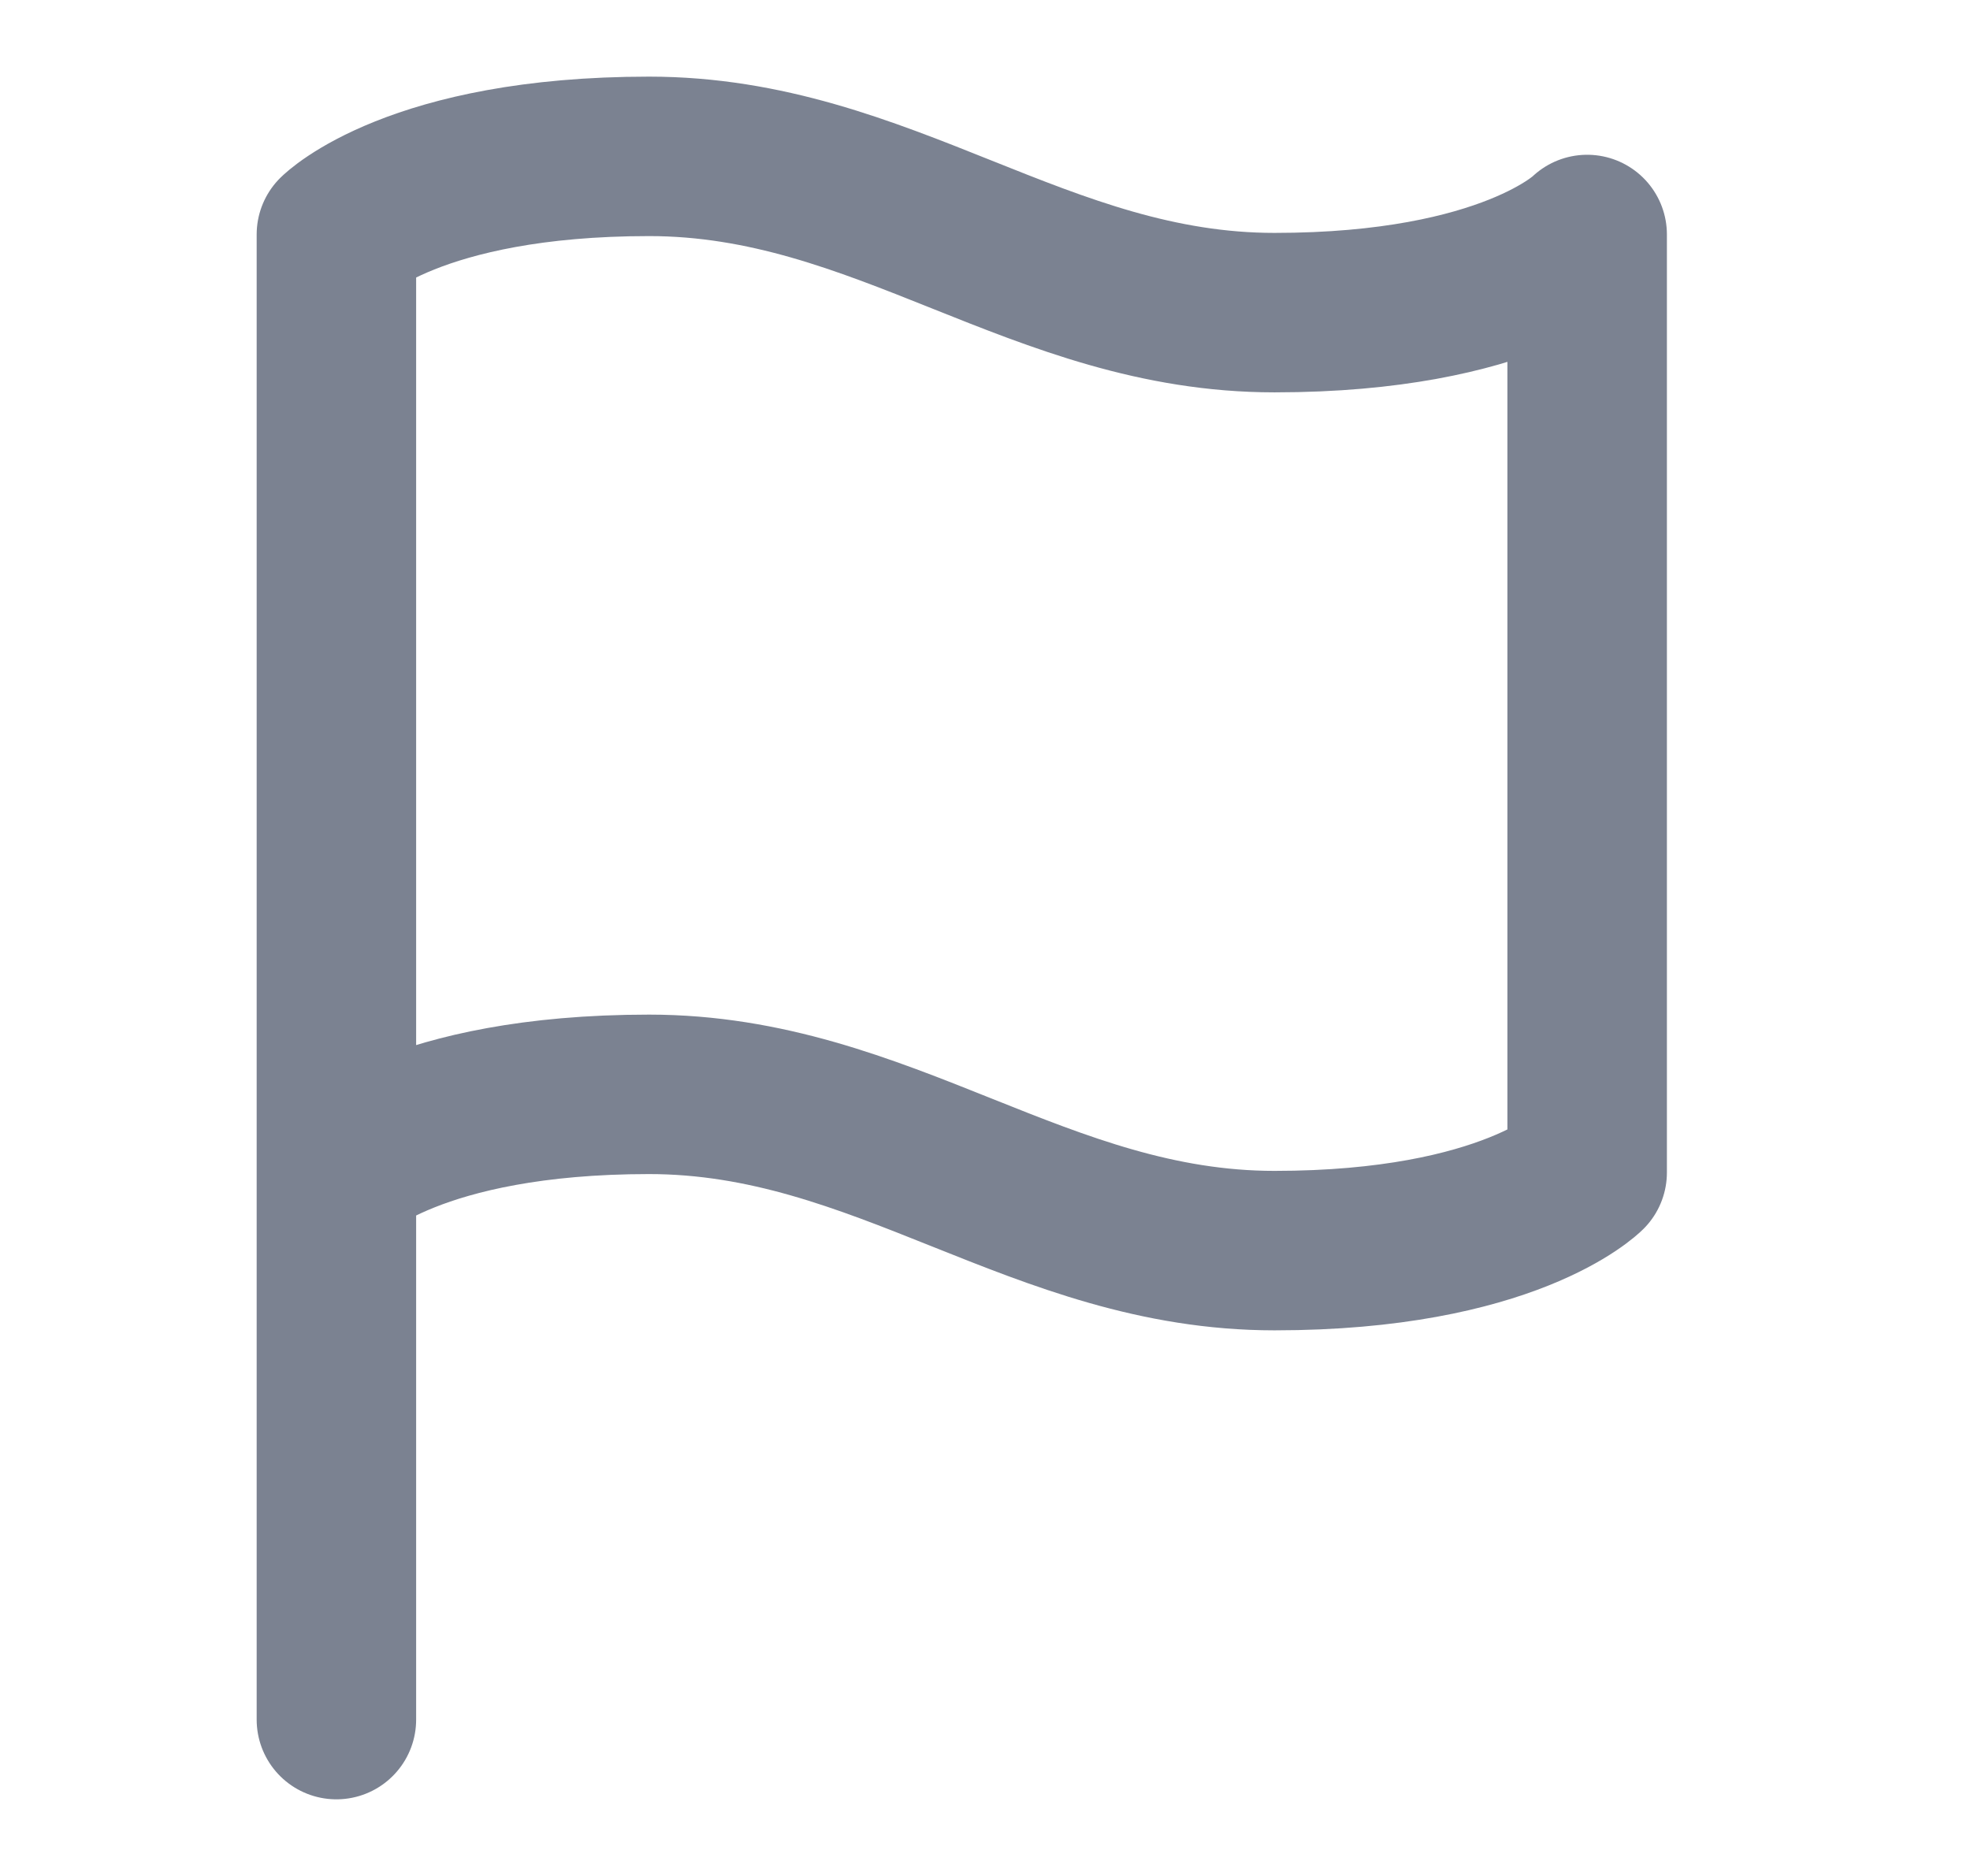 <svg width="21" height="20" viewBox="0 0 21 20" fill="none" xmlns="http://www.w3.org/2000/svg">
<path d="M3.586 12.5C3.586 12.5 4.419 11.667 6.919 11.667C9.419 11.667 11.086 13.333 13.586 13.333C16.086 13.333 16.919 12.5 16.919 12.5V2.5C16.919 2.5 16.086 3.333 13.586 3.333C11.086 3.333 9.419 1.667 6.919 1.667C4.419 1.667 3.586 2.5 3.586 2.5V12.5ZM3.586 12.5V18.333" stroke="#7B8291" stroke-width="1.7" stroke-linecap="round" stroke-linejoin="round"/>
</svg>
